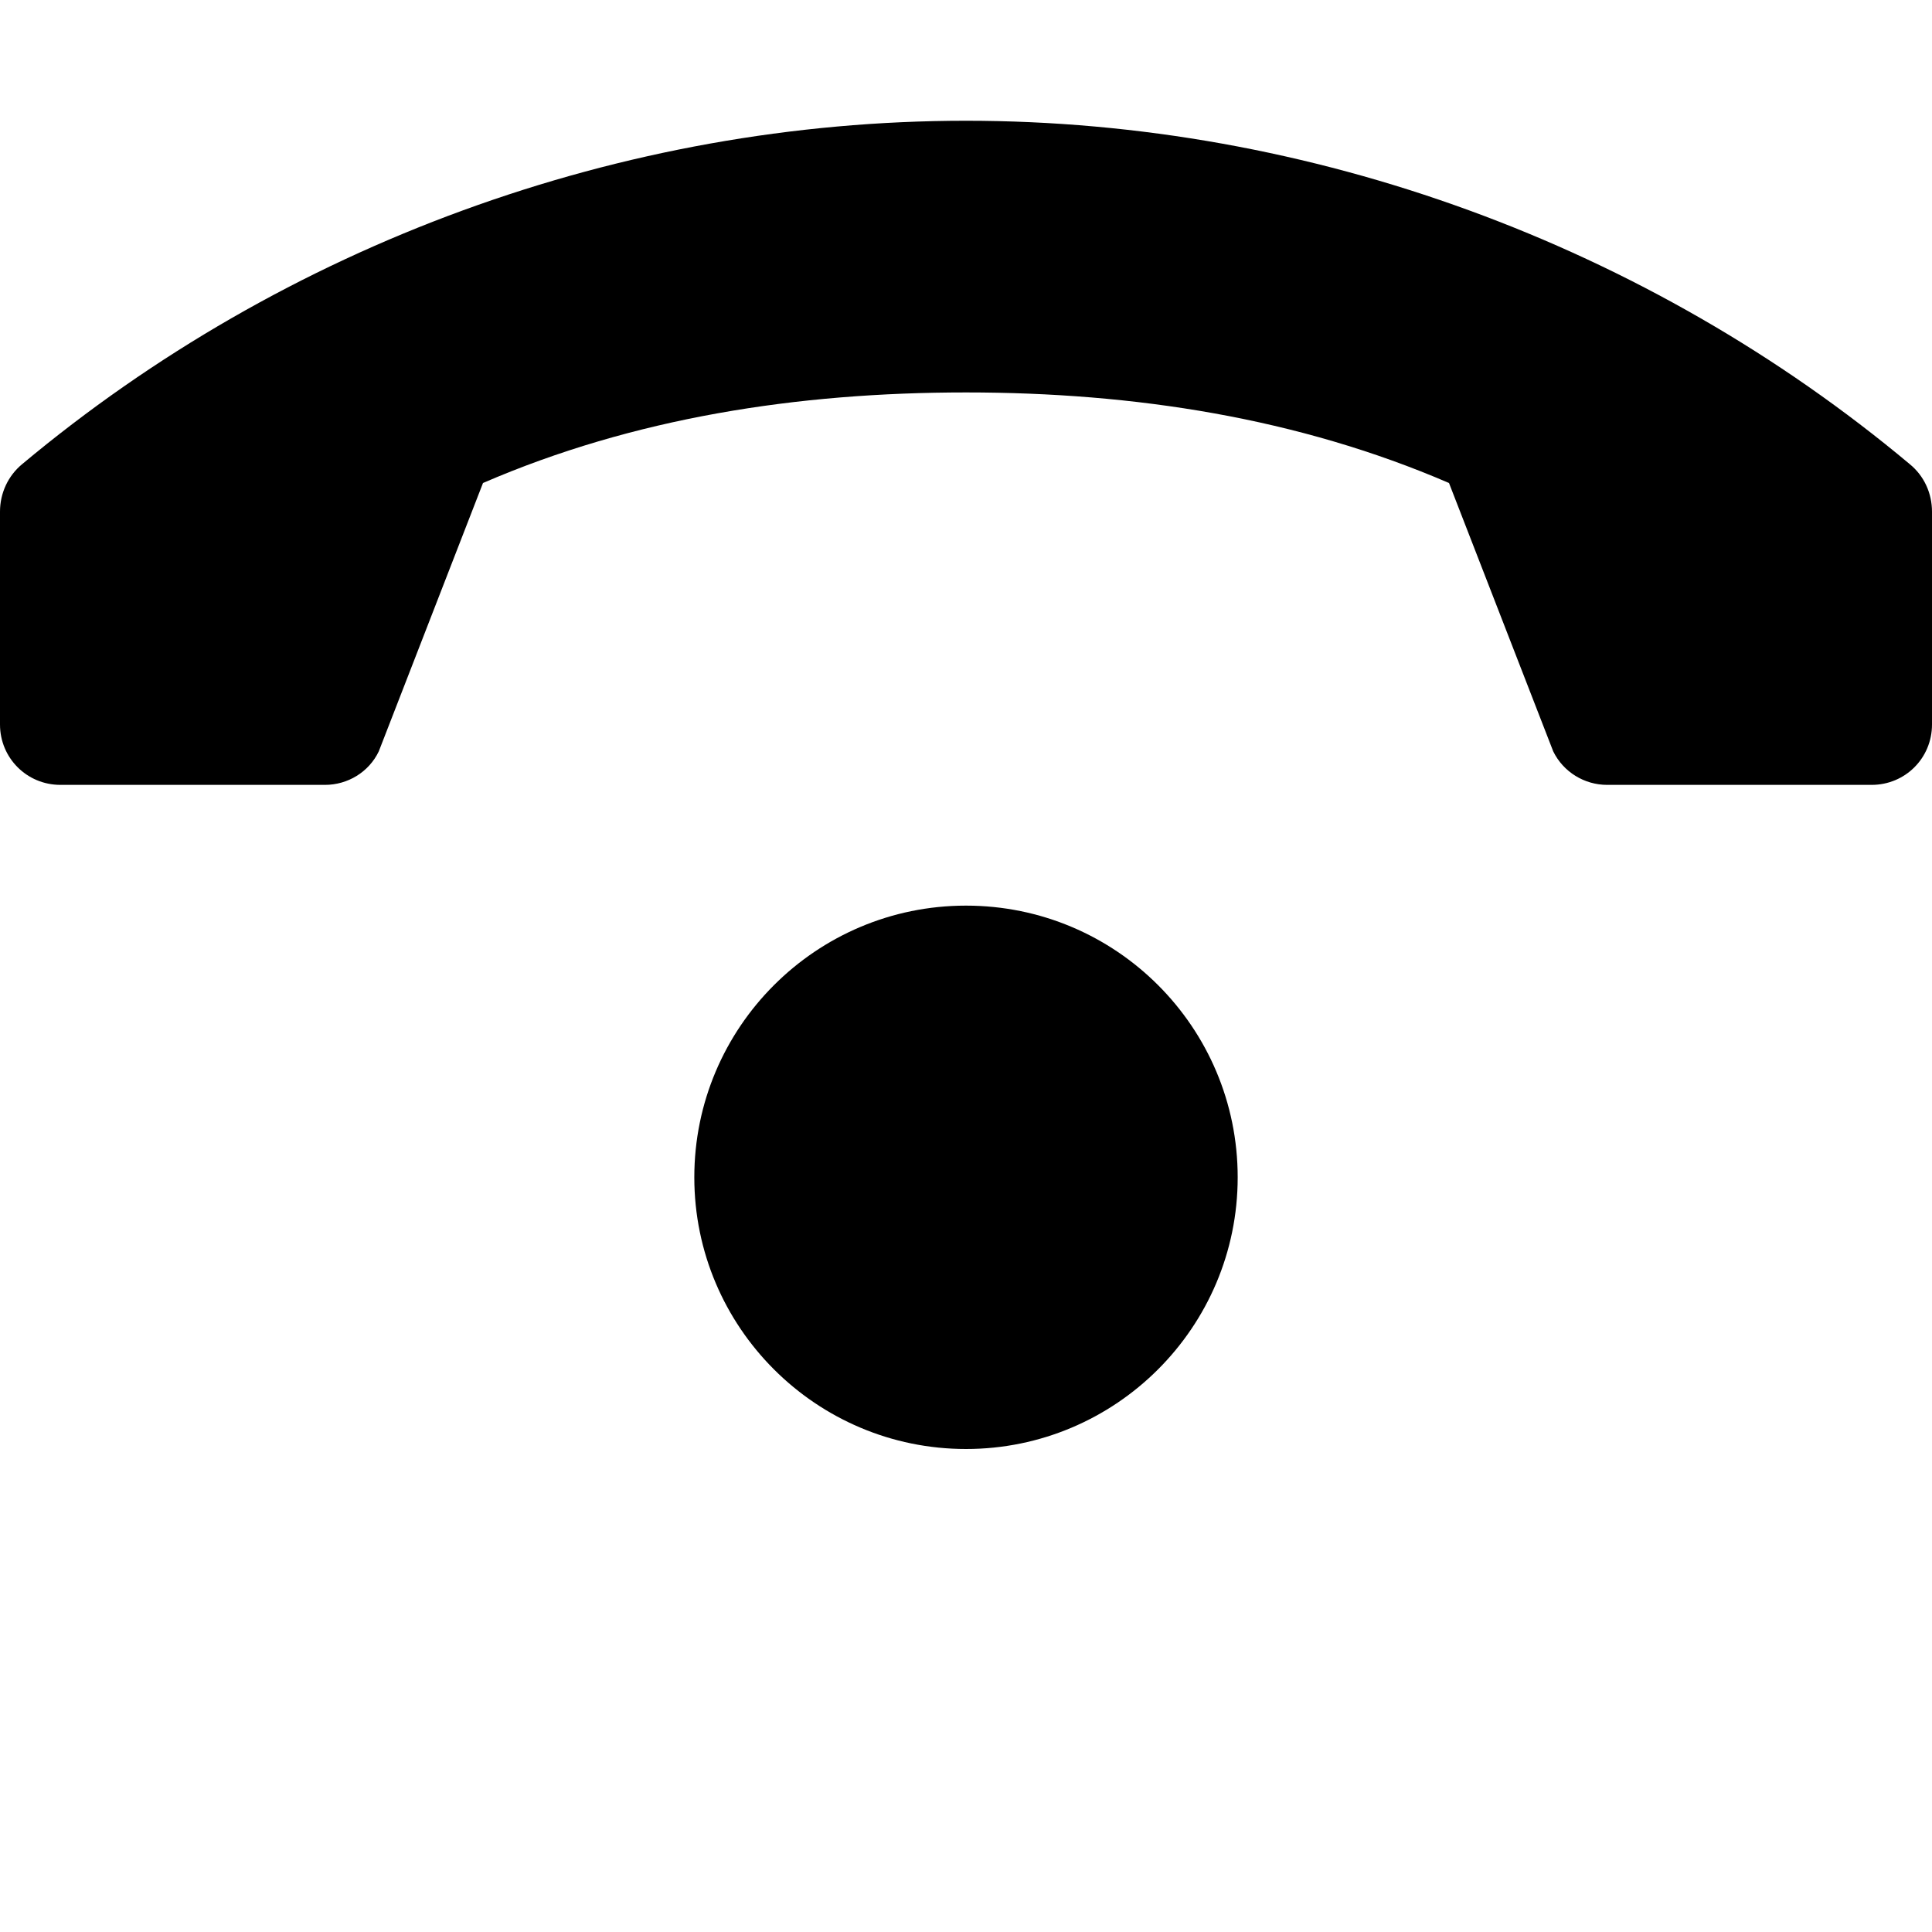 <svg xmlns="http://www.w3.org/2000/svg" viewBox="0 0 512 512"><!--! Font Awesome Pro 6.2.0 by @fontawesome - https://fontawesome.com License - https://fontawesome.com/license (Commercial License) Copyright 2022 Fonticons, Inc. --><path d="M506.1 123C436.8 65 347.4 32 256 32S75.25 65 5.875 123C2.125 126.1 0 130.7 0 135.6V192c0 8.875 7.125 16 16 16h70.13c6 0 11.62-3.375 14.25-8.875L128 128c39.88-17.25 83.25-24 128-24S344.1 110.8 384 128l27.62 71.12C414.3 204.6 419.9 208 425.9 208H496C504.9 208 512 200.9 512 192V135.6C512 130.7 509.9 126.1 506.1 123zM256 240c-39.75 0-72 32.25-72 72S216.3 384 256 384s72-32.25 72-72S295.8 240 256 240z" class="fa-secondary"/></svg>